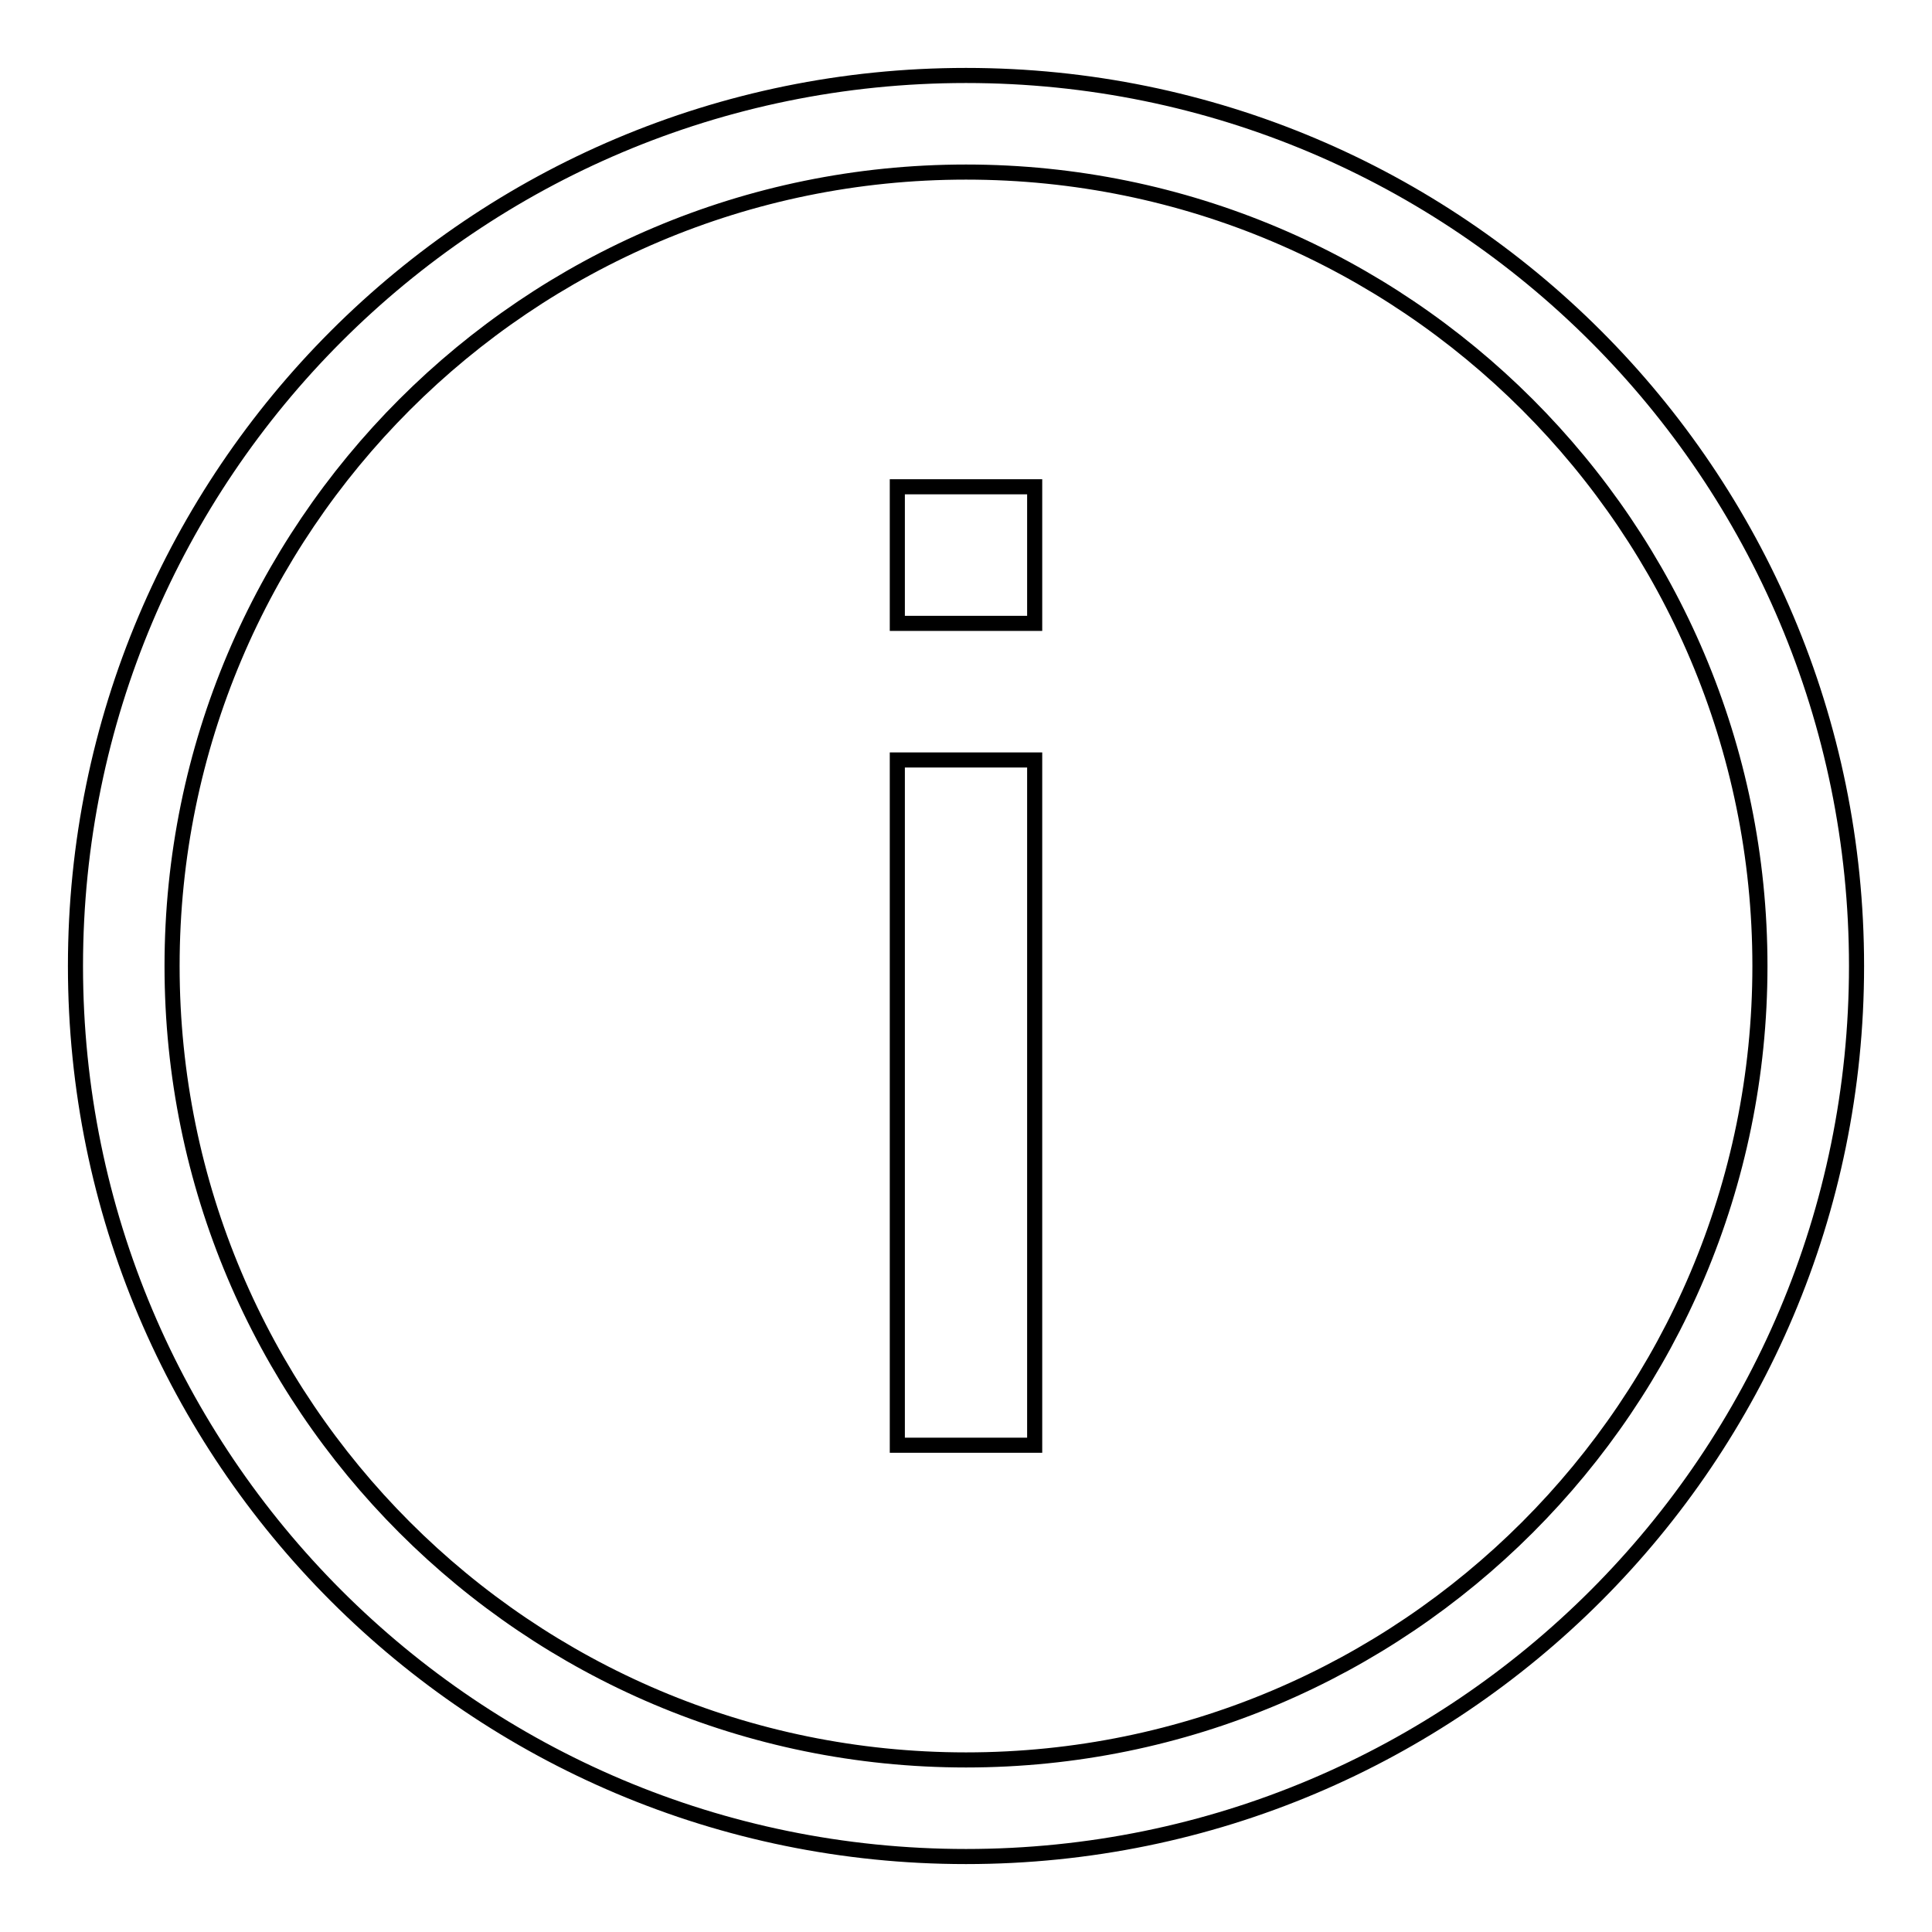 <?xml version="1.0" encoding="utf-8"?>
<!-- Svg Vector Icons : http://www.onlinewebfonts.com/icon -->
<!DOCTYPE svg PUBLIC "-//W3C//DTD SVG 1.1//EN" "http://www.w3.org/Graphics/SVG/1.1/DTD/svg11.dtd">
<svg version="1.1" xmlns="http://www.w3.org/2000/svg" xmlns:xlink="http://www.w3.org/1999/xlink" x="0px" y="0px" viewBox="0 0 256 256" enable-background="new 0 0 256 256" xml:space="preserve">
<g> <path stroke-width="2" fill-opacity="0" stroke="#000000"  d="M128,10C62.8,10,10,62.8,10,128c0,65.2,52.8,118,118,118c65.2,0,118-52.8,118-118C246,62.8,193.2,10,128,10 z M128,233.2c-58.1,0-105.2-47.1-105.2-105.2C22.8,69.9,69.9,22.8,128,22.8c58.1,0,105.2,47.1,105.2,105.2 C233.2,186.1,186.1,233.2,128,233.2z"/> <path stroke-width="2" fill-opacity="0" stroke="#000000"  d="M118.9,191.5h18.2v-90.8h-18.2V191.5z M118.9,82.6h18.2V64.5h-18.2V82.6z"/></g>
</svg>